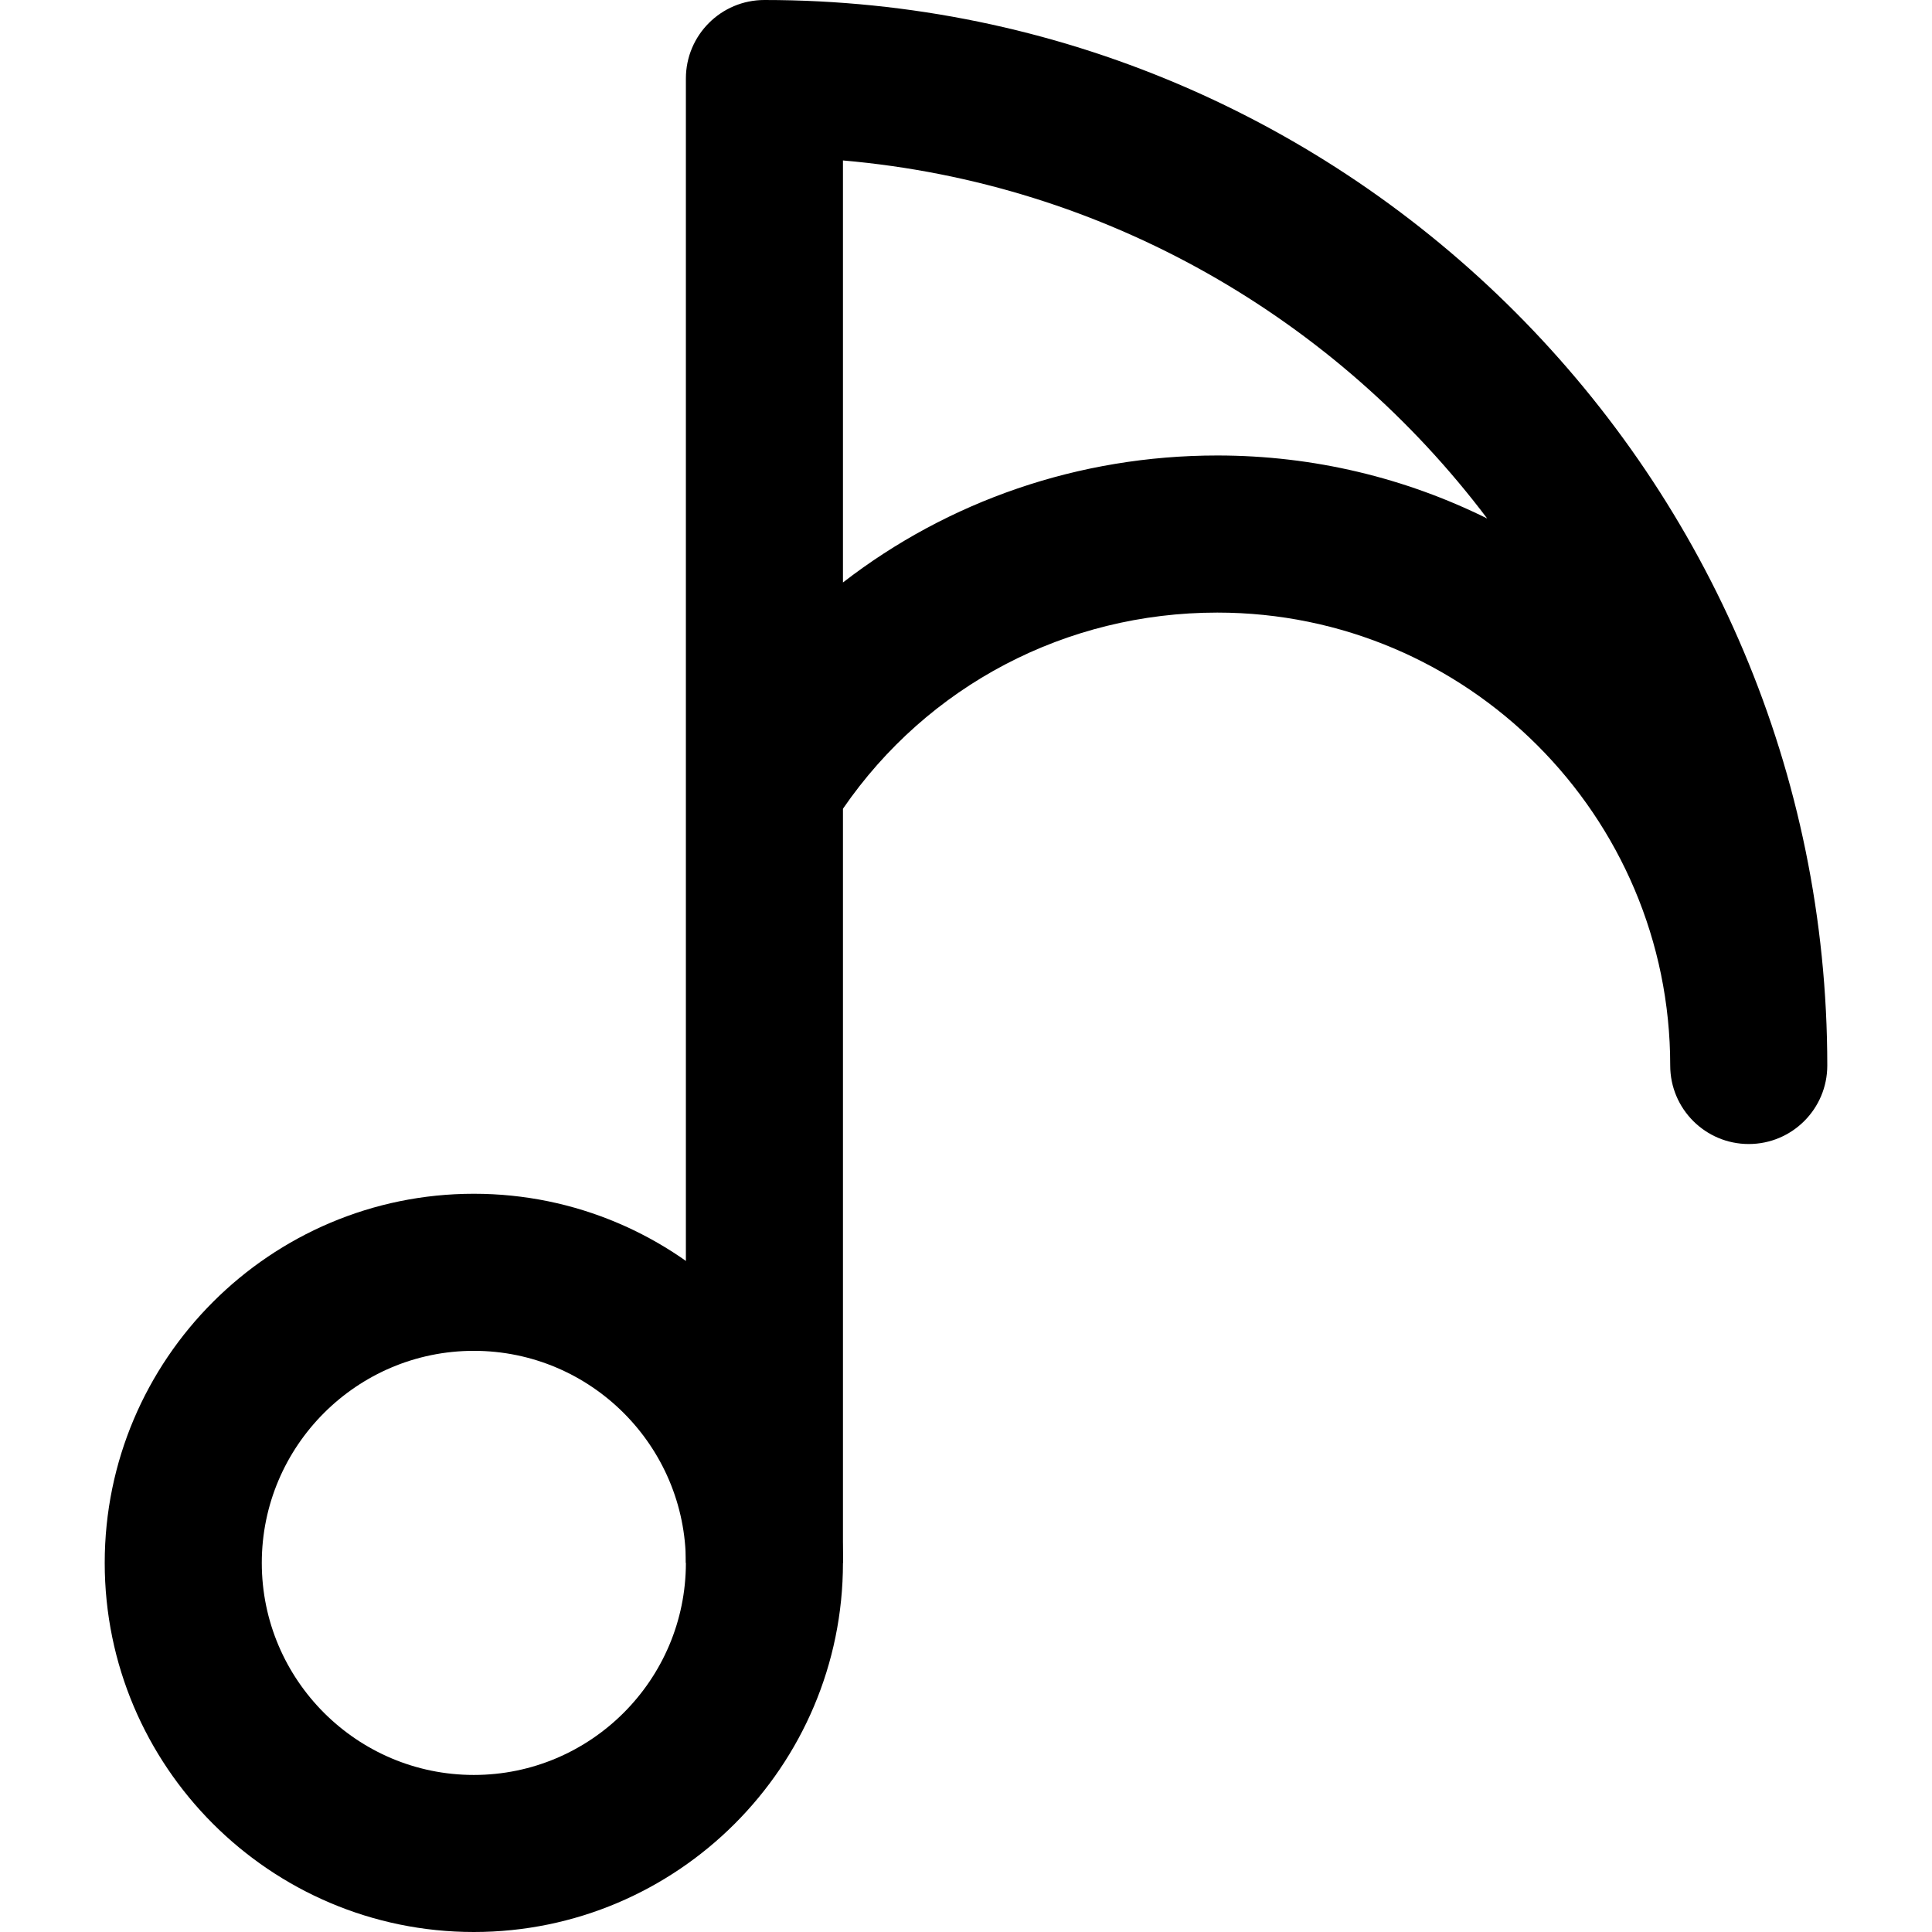 <?xml version="1.0" encoding="iso-8859-1"?>
<!-- Generator: Adobe Illustrator 19.0.0, SVG Export Plug-In . SVG Version: 6.00 Build 0)  -->
<svg version="1.1" id="Capa_1" xmlns="http://www.w3.org/2000/svg" xmlns:xlink="http://www.w3.org/1999/xlink" x="0px" y="0px"
	 viewBox="0 0 512 512" style="enable-background:new 0 0 512 512;" xml:space="preserve">
<g>
	<g>
		<path d="M125.572,316.358c-53.94,0-97.821,43.881-97.821,97.821S71.631,512,125.572,512s97.821-43.881,97.821-97.821
			S179.512,316.358,125.572,316.358z M125.572,470.381c-30.984,0-56.195-25.211-56.195-56.195c0-30.991,25.211-56.202,56.195-56.202
			c30.984,0,56.195,25.205,56.195,56.202C181.767,445.169,156.555,470.381,125.572,470.381z"/>
	</g>
</g>
<g>
	<g>
		<path d="M202.58,0c-11.496,0-20.813,9.317-20.813,20.813v393.366h41.626h0v-199.86c22.443-32.656,59.116-51.977,99.209-51.977
			c66.178,0,120.022,53.836,120.022,120.022c0,11.496,9.317,20.813,20.813,20.813c11.496,0,20.813-9.317,20.813-20.813
			C484.249,126.668,357.894,0,202.58,0z M322.602,120.708c-36.728,0-71.326,12.072-99.209,33.655V42.521
			c69.592,6.029,130.803,41.966,170.729,94.886C372.546,126.717,348.264,120.708,322.602,120.708z"/>
	</g>
</g>
<g>
</g>
<g>
</g>
<g>
</g>
<g>
</g>
<g>
</g>
<g>
</g>
<g>
</g>
<g>
</g>
<g>
</g>
<g>
</g>
<g>
</g>
<g>
</g>
<g>
</g>
<g>
</g>
<g>
</g>
</svg>
